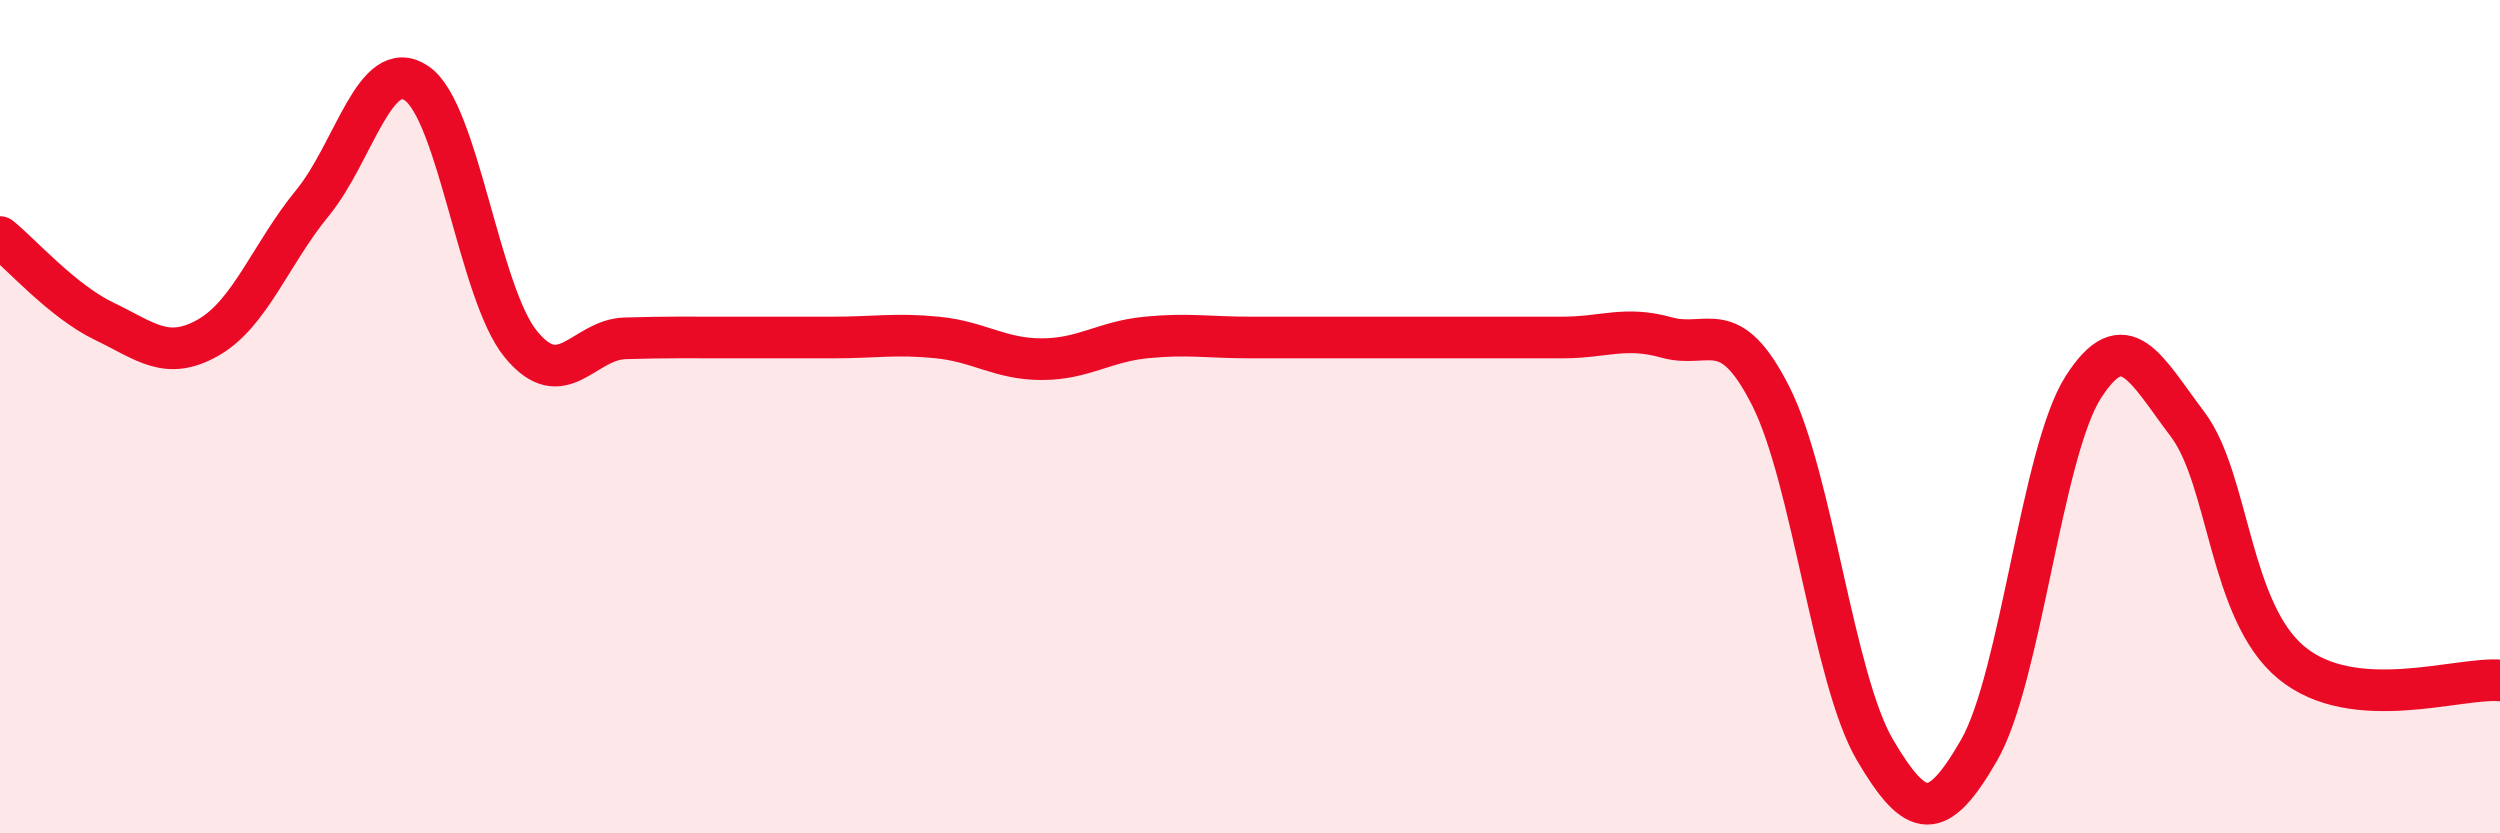 
    <svg width="60" height="20" viewBox="0 0 60 20" xmlns="http://www.w3.org/2000/svg">
      <path
        d="M 0,5.69 C 0.5,6.09 1.5,7.23 2.5,7.71 C 3.5,8.19 4,8.67 5,8.1 C 6,7.53 6.5,6.09 7.5,4.87 C 8.5,3.65 9,1.32 10,2 C 11,2.68 11.5,7.04 12.5,8.26 C 13.5,9.48 14,8.15 15,8.12 C 16,8.09 16.5,8.1 17.5,8.1 C 18.5,8.1 19,8.1 20,8.1 C 21,8.1 21.5,8 22.5,8.1 C 23.5,8.2 24,8.62 25,8.62 C 26,8.62 26.5,8.2 27.5,8.1 C 28.5,8 29,8.1 30,8.1 C 31,8.1 31.5,8.1 32.5,8.1 C 33.5,8.1 34,8.1 35,8.1 C 36,8.1 36.5,8.1 37.5,8.1 C 38.5,8.1 39,7.82 40,8.1 C 41,8.38 41.5,7.53 42.5,9.51 C 43.5,11.49 44,16.3 45,18 C 46,19.7 46.5,19.74 47.5,18 C 48.5,16.26 49,10.85 50,9.29 C 51,7.73 51.5,8.86 52.5,10.18 C 53.5,11.5 53.5,14.68 55,15.91 C 56.5,17.14 59,16.25 60,16.33L60 20L0 20Z"
        fill="#EB0A25"
        opacity="0.1"
        stroke-linecap="round"
        stroke-linejoin="round"
      />
      <path
        d="M 0,5.69 C 0.5,6.09 1.5,7.23 2.5,7.71 C 3.5,8.19 4,8.67 5,8.1 C 6,7.53 6.5,6.09 7.5,4.87 C 8.5,3.65 9,1.32 10,2 C 11,2.68 11.5,7.04 12.5,8.26 C 13.5,9.48 14,8.15 15,8.12 C 16,8.09 16.5,8.1 17.5,8.1 C 18.5,8.1 19,8.1 20,8.1 C 21,8.1 21.5,8 22.5,8.1 C 23.5,8.2 24,8.62 25,8.62 C 26,8.62 26.5,8.2 27.5,8.1 C 28.5,8 29,8.1 30,8.1 C 31,8.1 31.5,8.1 32.5,8.1 C 33.5,8.1 34,8.1 35,8.1 C 36,8.1 36.5,8.1 37.5,8.1 C 38.5,8.1 39,7.82 40,8.1 C 41,8.38 41.5,7.53 42.5,9.51 C 43.5,11.49 44,16.3 45,18 C 46,19.7 46.5,19.74 47.5,18 C 48.5,16.26 49,10.85 50,9.29 C 51,7.73 51.5,8.86 52.5,10.18 C 53.5,11.5 53.5,14.68 55,15.91 C 56.5,17.14 59,16.25 60,16.33"
        stroke="#EB0A25"
        stroke-width="1"
        fill="none"
        stroke-linecap="round"
        stroke-linejoin="round"
      />
    </svg>
  